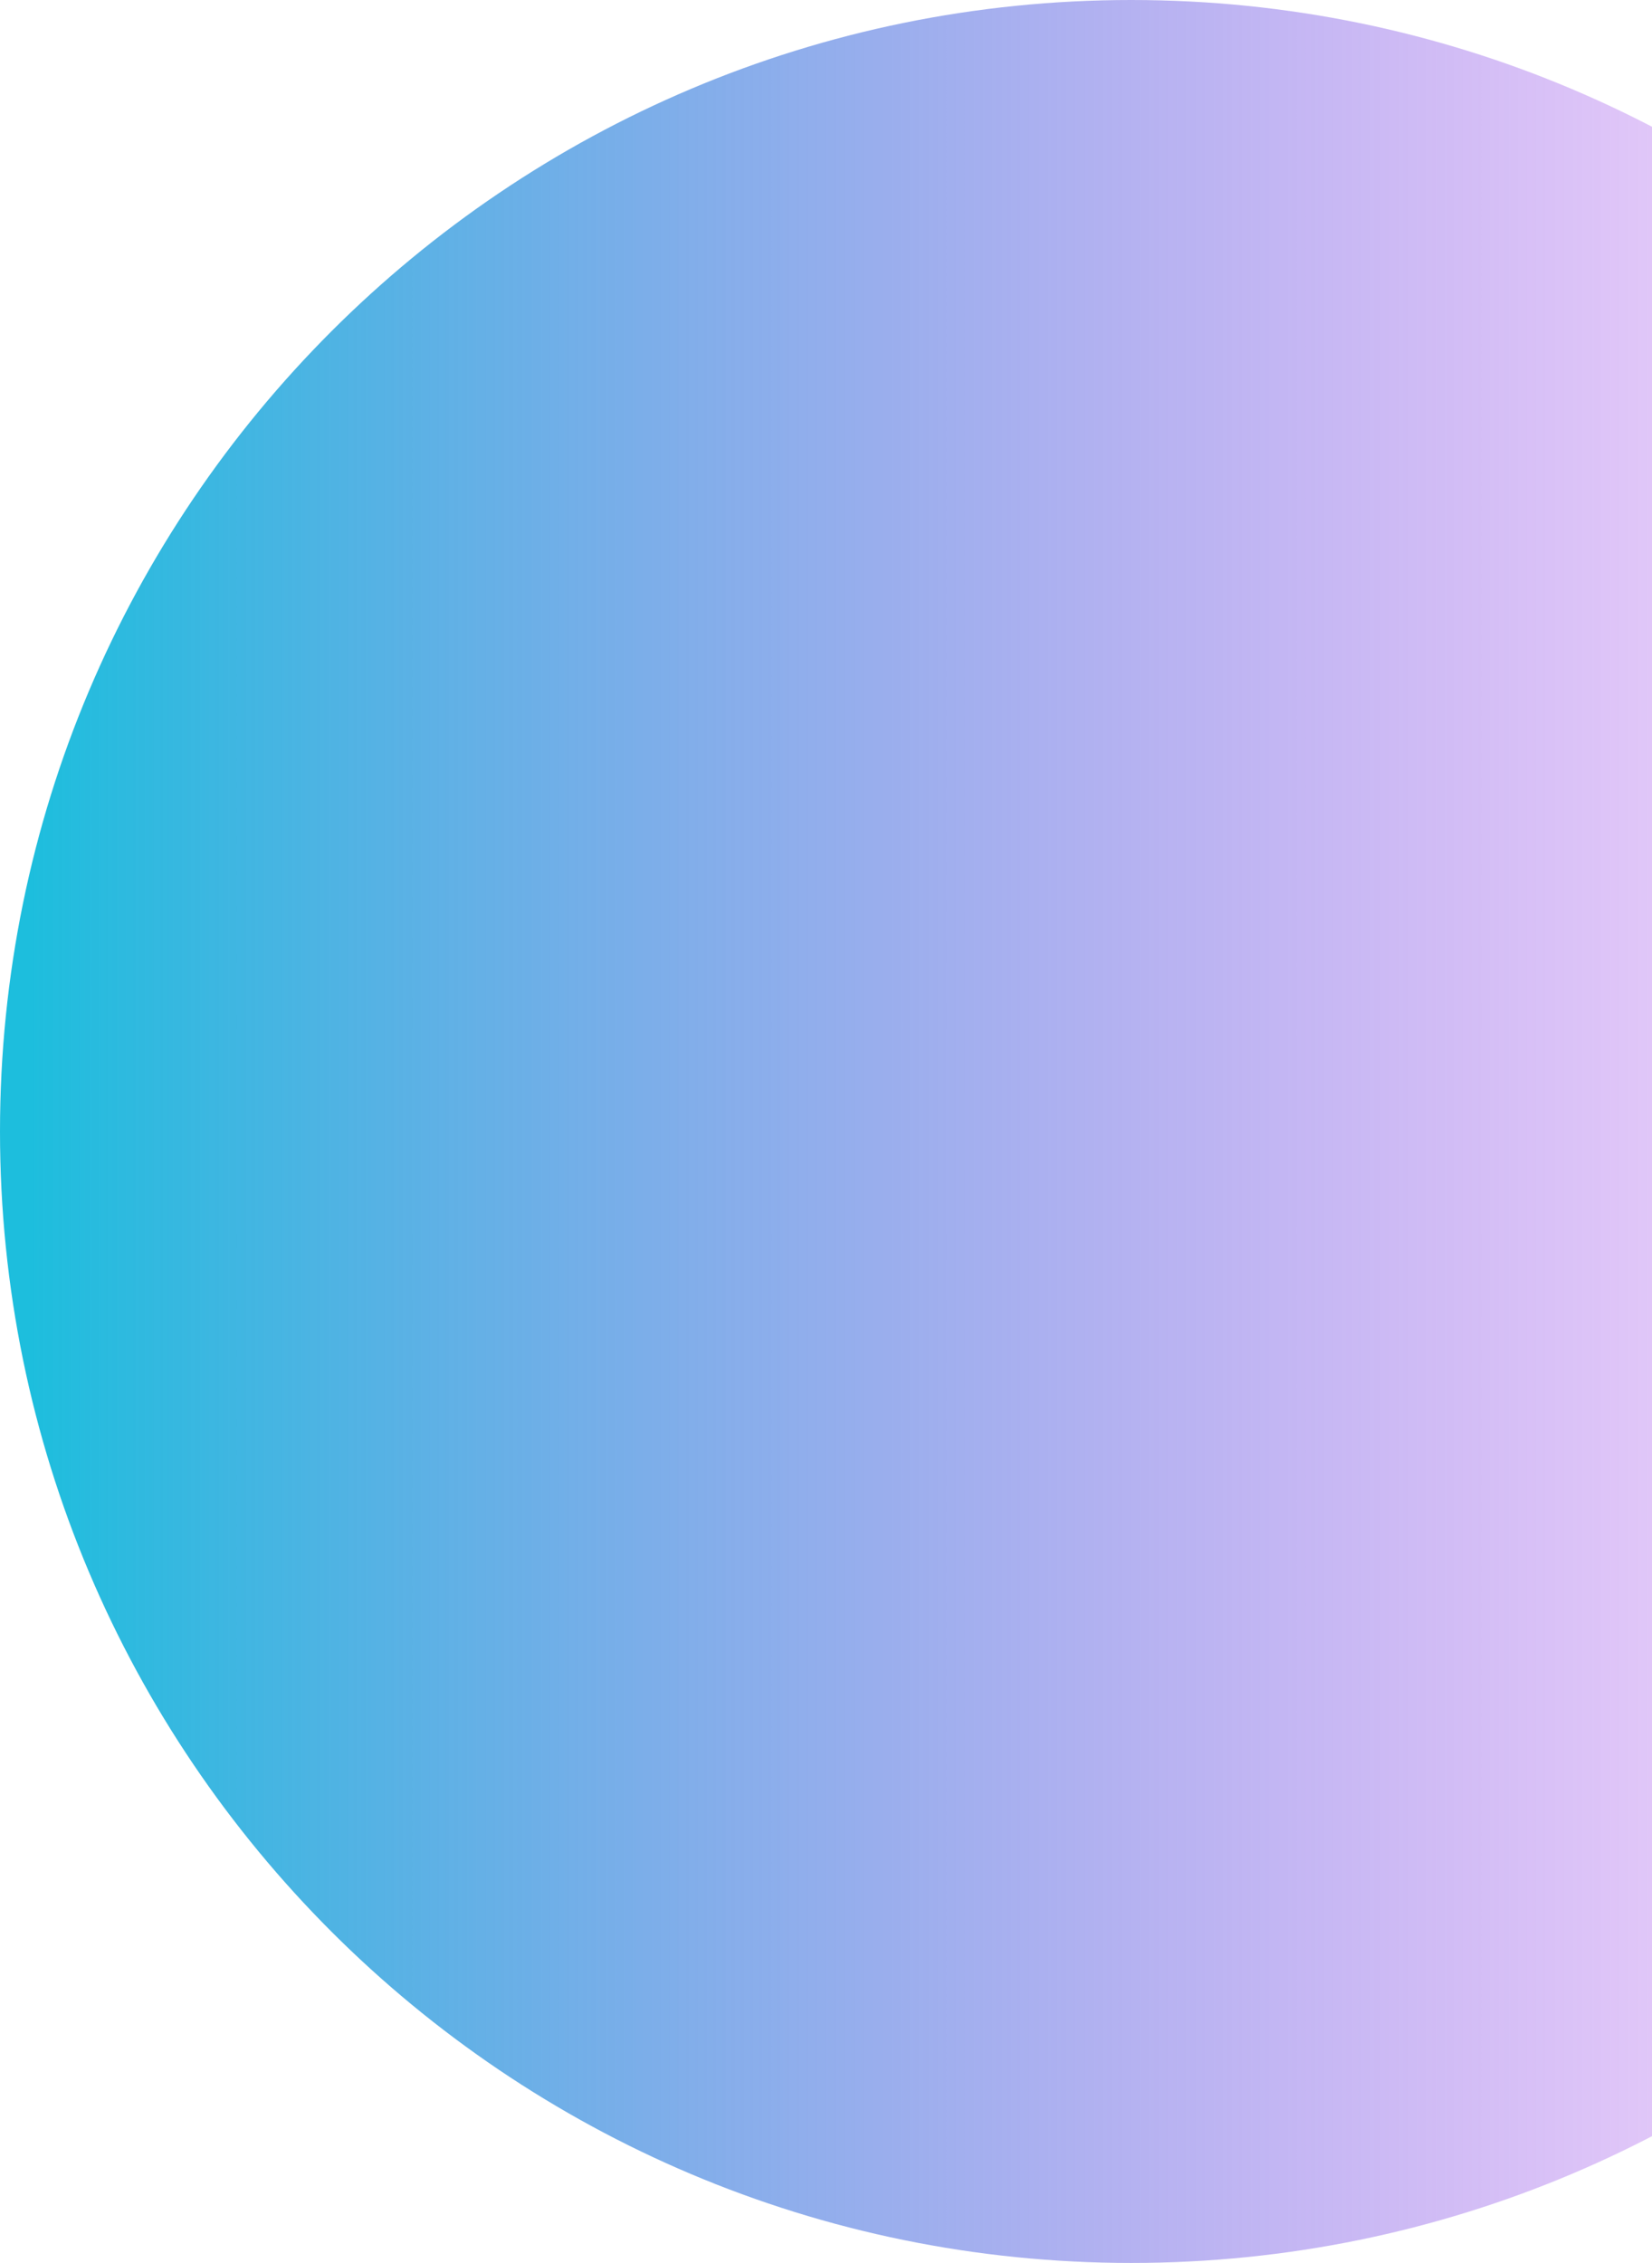 <svg width="46" height="63" viewBox="0 0 46 63" fill="none" xmlns="http://www.w3.org/2000/svg">
<path d="M31.5 63C48.897 63 63 48.897 63 31.5C63 14.103 48.897 0 31.5 0C14.103 0 0 14.103 0 31.5C0 48.897 14.103 63 31.5 63Z" fill="url(#paint0_linear_1_1138)"/>
<defs>
<linearGradient id="paint0_linear_1_1138" x1="61.362" y1="31.059" x2="0.819" y2="31.059" gradientUnits="userSpaceOnUse">
<stop stop-color="#C620EC" stop-opacity="0.075"/>
<stop offset="1" stop-color="#1DBEDD"/>
</linearGradient>
</defs>
</svg>

